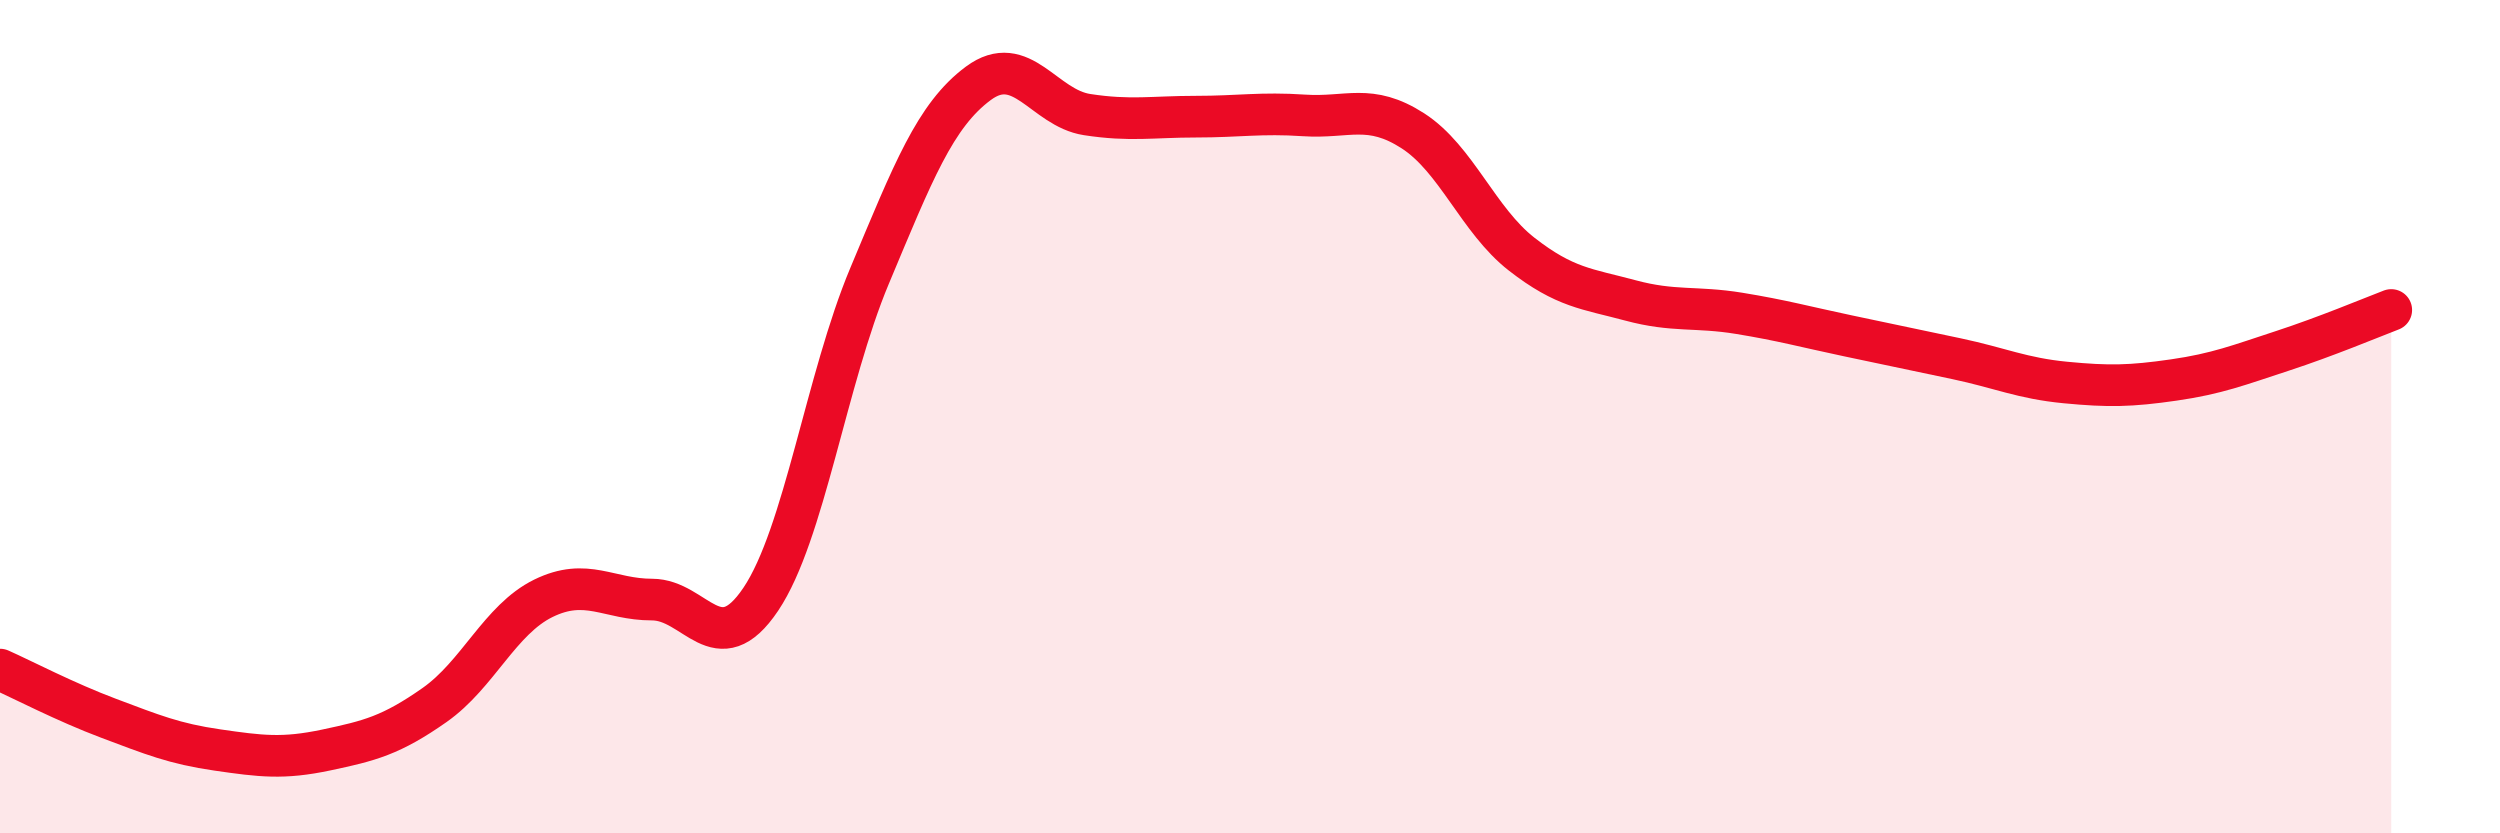 
    <svg width="60" height="20" viewBox="0 0 60 20" xmlns="http://www.w3.org/2000/svg">
      <path
        d="M 0,16.07 C 0.52,16.3 1.57,16.85 2.61,17.24 C 3.65,17.63 4.18,17.85 5.22,18 C 6.26,18.15 6.79,18.22 7.83,18 C 8.87,17.78 9.39,17.65 10.43,16.92 C 11.47,16.19 12,14.87 13.04,14.36 C 14.08,13.85 14.61,14.39 15.65,14.39 C 16.69,14.39 17.22,15.93 18.26,14.38 C 19.3,12.83 19.83,9.1 20.87,6.62 C 21.91,4.14 22.44,2.77 23.48,2 C 24.52,1.23 25.05,2.59 26.09,2.75 C 27.13,2.91 27.66,2.8 28.7,2.8 C 29.74,2.8 30.26,2.7 31.3,2.77 C 32.34,2.84 32.87,2.47 33.91,3.14 C 34.95,3.81 35.48,5.29 36.52,6.1 C 37.56,6.91 38.09,6.93 39.13,7.21 C 40.17,7.49 40.7,7.35 41.74,7.52 C 42.78,7.69 43.31,7.84 44.35,8.06 C 45.39,8.28 45.92,8.39 46.96,8.61 C 48,8.83 48.53,9.08 49.57,9.18 C 50.61,9.28 51.13,9.27 52.17,9.12 C 53.21,8.97 53.74,8.76 54.78,8.42 C 55.82,8.08 56.87,7.64 57.39,7.44L57.39 20L0 20Z"
        fill="#EB0A25"
        opacity="0.1"
        stroke-linecap="round"
        stroke-linejoin="round"
      />
      <path
        d="M 0,16.07 C 0.52,16.3 1.57,16.85 2.61,17.24 C 3.65,17.63 4.18,17.85 5.22,18 C 6.26,18.15 6.79,18.22 7.83,18 C 8.87,17.78 9.39,17.65 10.43,16.92 C 11.47,16.19 12,14.87 13.04,14.36 C 14.08,13.85 14.61,14.39 15.65,14.39 C 16.69,14.39 17.22,15.93 18.26,14.38 C 19.3,12.83 19.83,9.1 20.87,6.62 C 21.91,4.14 22.44,2.77 23.48,2 C 24.52,1.23 25.05,2.59 26.09,2.75 C 27.13,2.91 27.66,2.8 28.7,2.8 C 29.74,2.8 30.26,2.7 31.3,2.77 C 32.34,2.84 32.87,2.47 33.91,3.14 C 34.95,3.81 35.48,5.29 36.52,6.1 C 37.56,6.91 38.09,6.93 39.13,7.21 C 40.17,7.49 40.7,7.35 41.74,7.52 C 42.78,7.69 43.31,7.84 44.35,8.06 C 45.39,8.28 45.92,8.39 46.96,8.61 C 48,8.83 48.53,9.08 49.57,9.18 C 50.61,9.28 51.13,9.27 52.17,9.12 C 53.21,8.97 53.74,8.76 54.78,8.42 C 55.82,8.08 56.87,7.64 57.39,7.44"
        stroke="#EB0A25"
        stroke-width="1"
        fill="none"
        stroke-linecap="round"
        stroke-linejoin="round"
      />
    </svg>
  